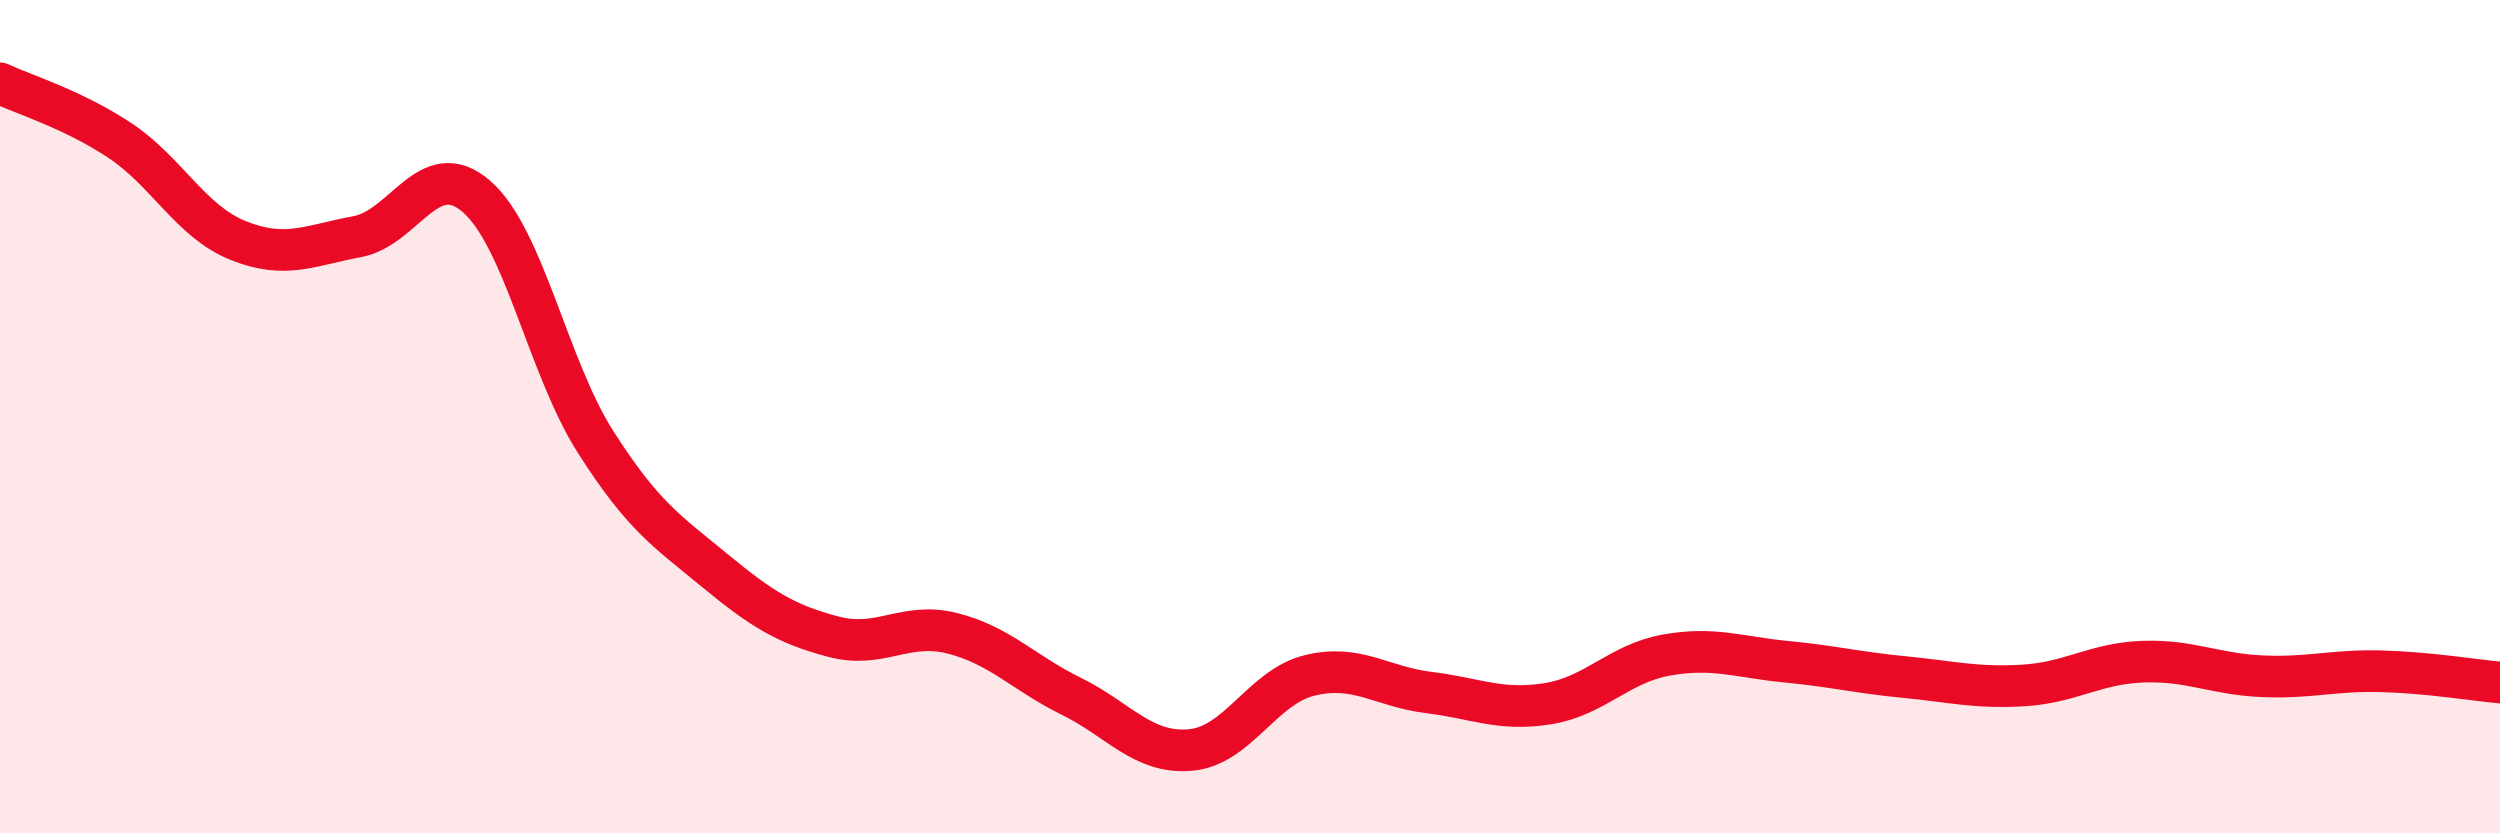 
    <svg width="60" height="20" viewBox="0 0 60 20" xmlns="http://www.w3.org/2000/svg">
      <path
        d="M 0,2 C 0.57,2.27 1.72,2.61 2.86,3.36 C 4,4.11 4.57,5.31 5.71,5.77 C 6.85,6.23 7.43,5.89 8.57,5.68 C 9.71,5.47 10.29,3.73 11.43,4.71 C 12.57,5.69 13.15,8.81 14.29,10.6 C 15.43,12.39 16,12.74 17.14,13.68 C 18.28,14.62 18.86,14.98 20,15.28 C 21.14,15.58 21.72,14.91 22.86,15.2 C 24,15.49 24.57,16.15 25.71,16.71 C 26.85,17.27 27.43,18.1 28.57,18 C 29.71,17.9 30.29,16.49 31.43,16.21 C 32.57,15.93 33.15,16.48 34.29,16.62 C 35.43,16.76 36,17.07 37.14,16.89 C 38.28,16.71 38.86,15.92 40,15.72 C 41.14,15.52 41.72,15.77 42.86,15.88 C 44,15.99 44.57,16.14 45.71,16.25 C 46.85,16.36 47.43,16.52 48.57,16.45 C 49.71,16.38 50.29,15.92 51.43,15.88 C 52.57,15.84 53.15,16.18 54.29,16.23 C 55.43,16.28 56,16.08 57.14,16.11 C 58.28,16.14 59.43,16.33 60,16.38L60 20L0 20Z"
        fill="#EB0A25"
        opacity="0.1"
        stroke-linecap="round"
        stroke-linejoin="round"
      />
      <path
        d="M 0,2 C 0.57,2.27 1.72,2.61 2.86,3.36 C 4,4.11 4.57,5.31 5.71,5.77 C 6.85,6.23 7.43,5.89 8.57,5.68 C 9.71,5.47 10.29,3.73 11.43,4.71 C 12.57,5.69 13.15,8.81 14.29,10.6 C 15.43,12.39 16,12.74 17.14,13.68 C 18.28,14.62 18.86,14.98 20,15.28 C 21.14,15.58 21.72,14.91 22.86,15.2 C 24,15.49 24.57,16.15 25.71,16.71 C 26.85,17.27 27.43,18.1 28.57,18 C 29.71,17.9 30.29,16.49 31.43,16.21 C 32.57,15.93 33.15,16.48 34.29,16.62 C 35.43,16.76 36,17.07 37.14,16.89 C 38.28,16.71 38.86,15.92 40,15.72 C 41.14,15.52 41.72,15.77 42.86,15.88 C 44,15.99 44.57,16.14 45.71,16.25 C 46.85,16.36 47.43,16.52 48.57,16.45 C 49.71,16.38 50.29,15.92 51.43,15.88 C 52.57,15.84 53.15,16.18 54.29,16.23 C 55.43,16.28 56,16.08 57.14,16.11 C 58.28,16.14 59.43,16.33 60,16.38"
        stroke="#EB0A25"
        stroke-width="1"
        fill="none"
        stroke-linecap="round"
        stroke-linejoin="round"
      />
    </svg>
  